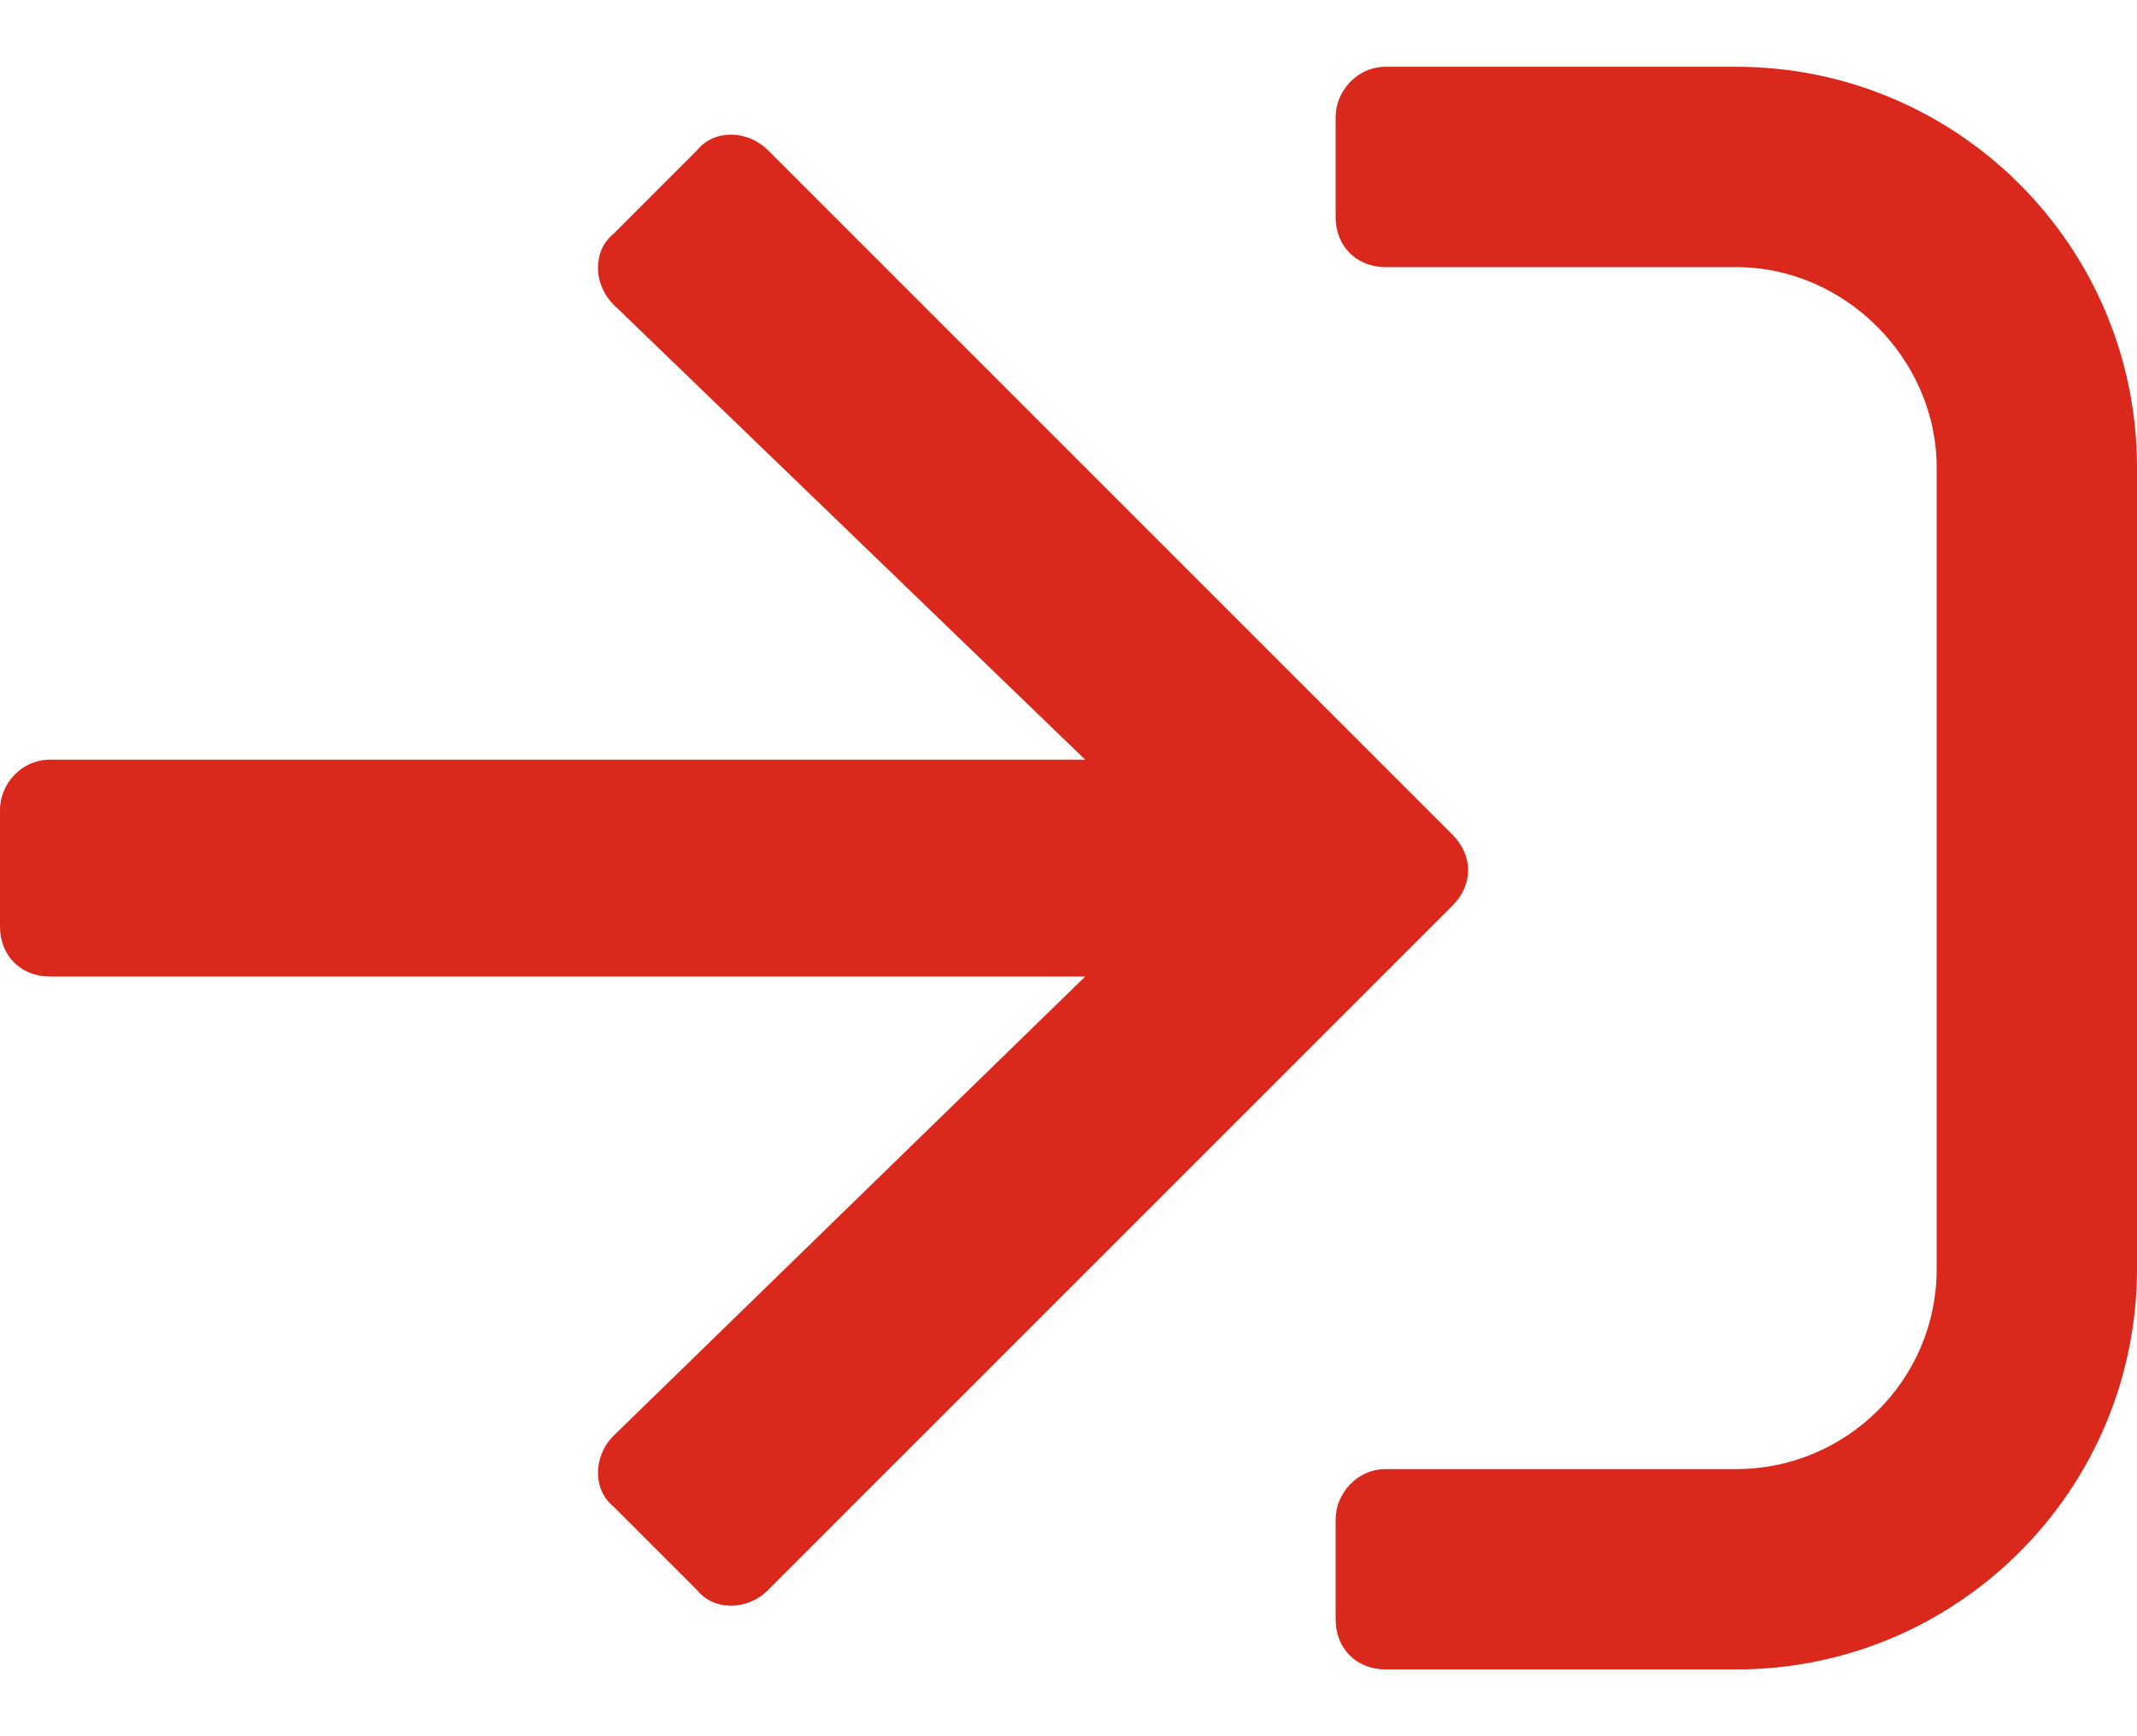 <svg width="16" height="13" viewBox="0 0 16 13" fill="none" xmlns="http://www.w3.org/2000/svg">
<path d="M13 12.5C14.656 12.5 16 11.156 16 9.5V3.5C16 1.844 14.656 0.5 13 0.5H10.375C10.156 0.5 10 0.688 10 0.875V1.625C10 1.844 10.156 2 10.375 2H13C13.812 2 14.5 2.688 14.5 3.5V9.5C14.5 10.344 13.812 11 13 11H10.375C10.156 11 10 11.188 10 11.375V12.125C10 12.344 10.156 12.5 10.375 12.5H13ZM5.219 1.125L4.594 1.75C4.438 1.875 4.438 2.125 4.594 2.281L8.125 5.688H0.375C0.156 5.688 0 5.875 0 6.062V6.938C0 7.156 0.156 7.312 0.375 7.312H8.125L4.594 10.75C4.438 10.906 4.438 11.156 4.594 11.281L5.219 11.906C5.344 12.062 5.594 12.062 5.75 11.906L10.875 6.781C11.031 6.625 11.031 6.406 10.875 6.25L5.75 1.125C5.594 0.969 5.344 0.969 5.219 1.125Z" fill="#DA291C"/>
</svg>
